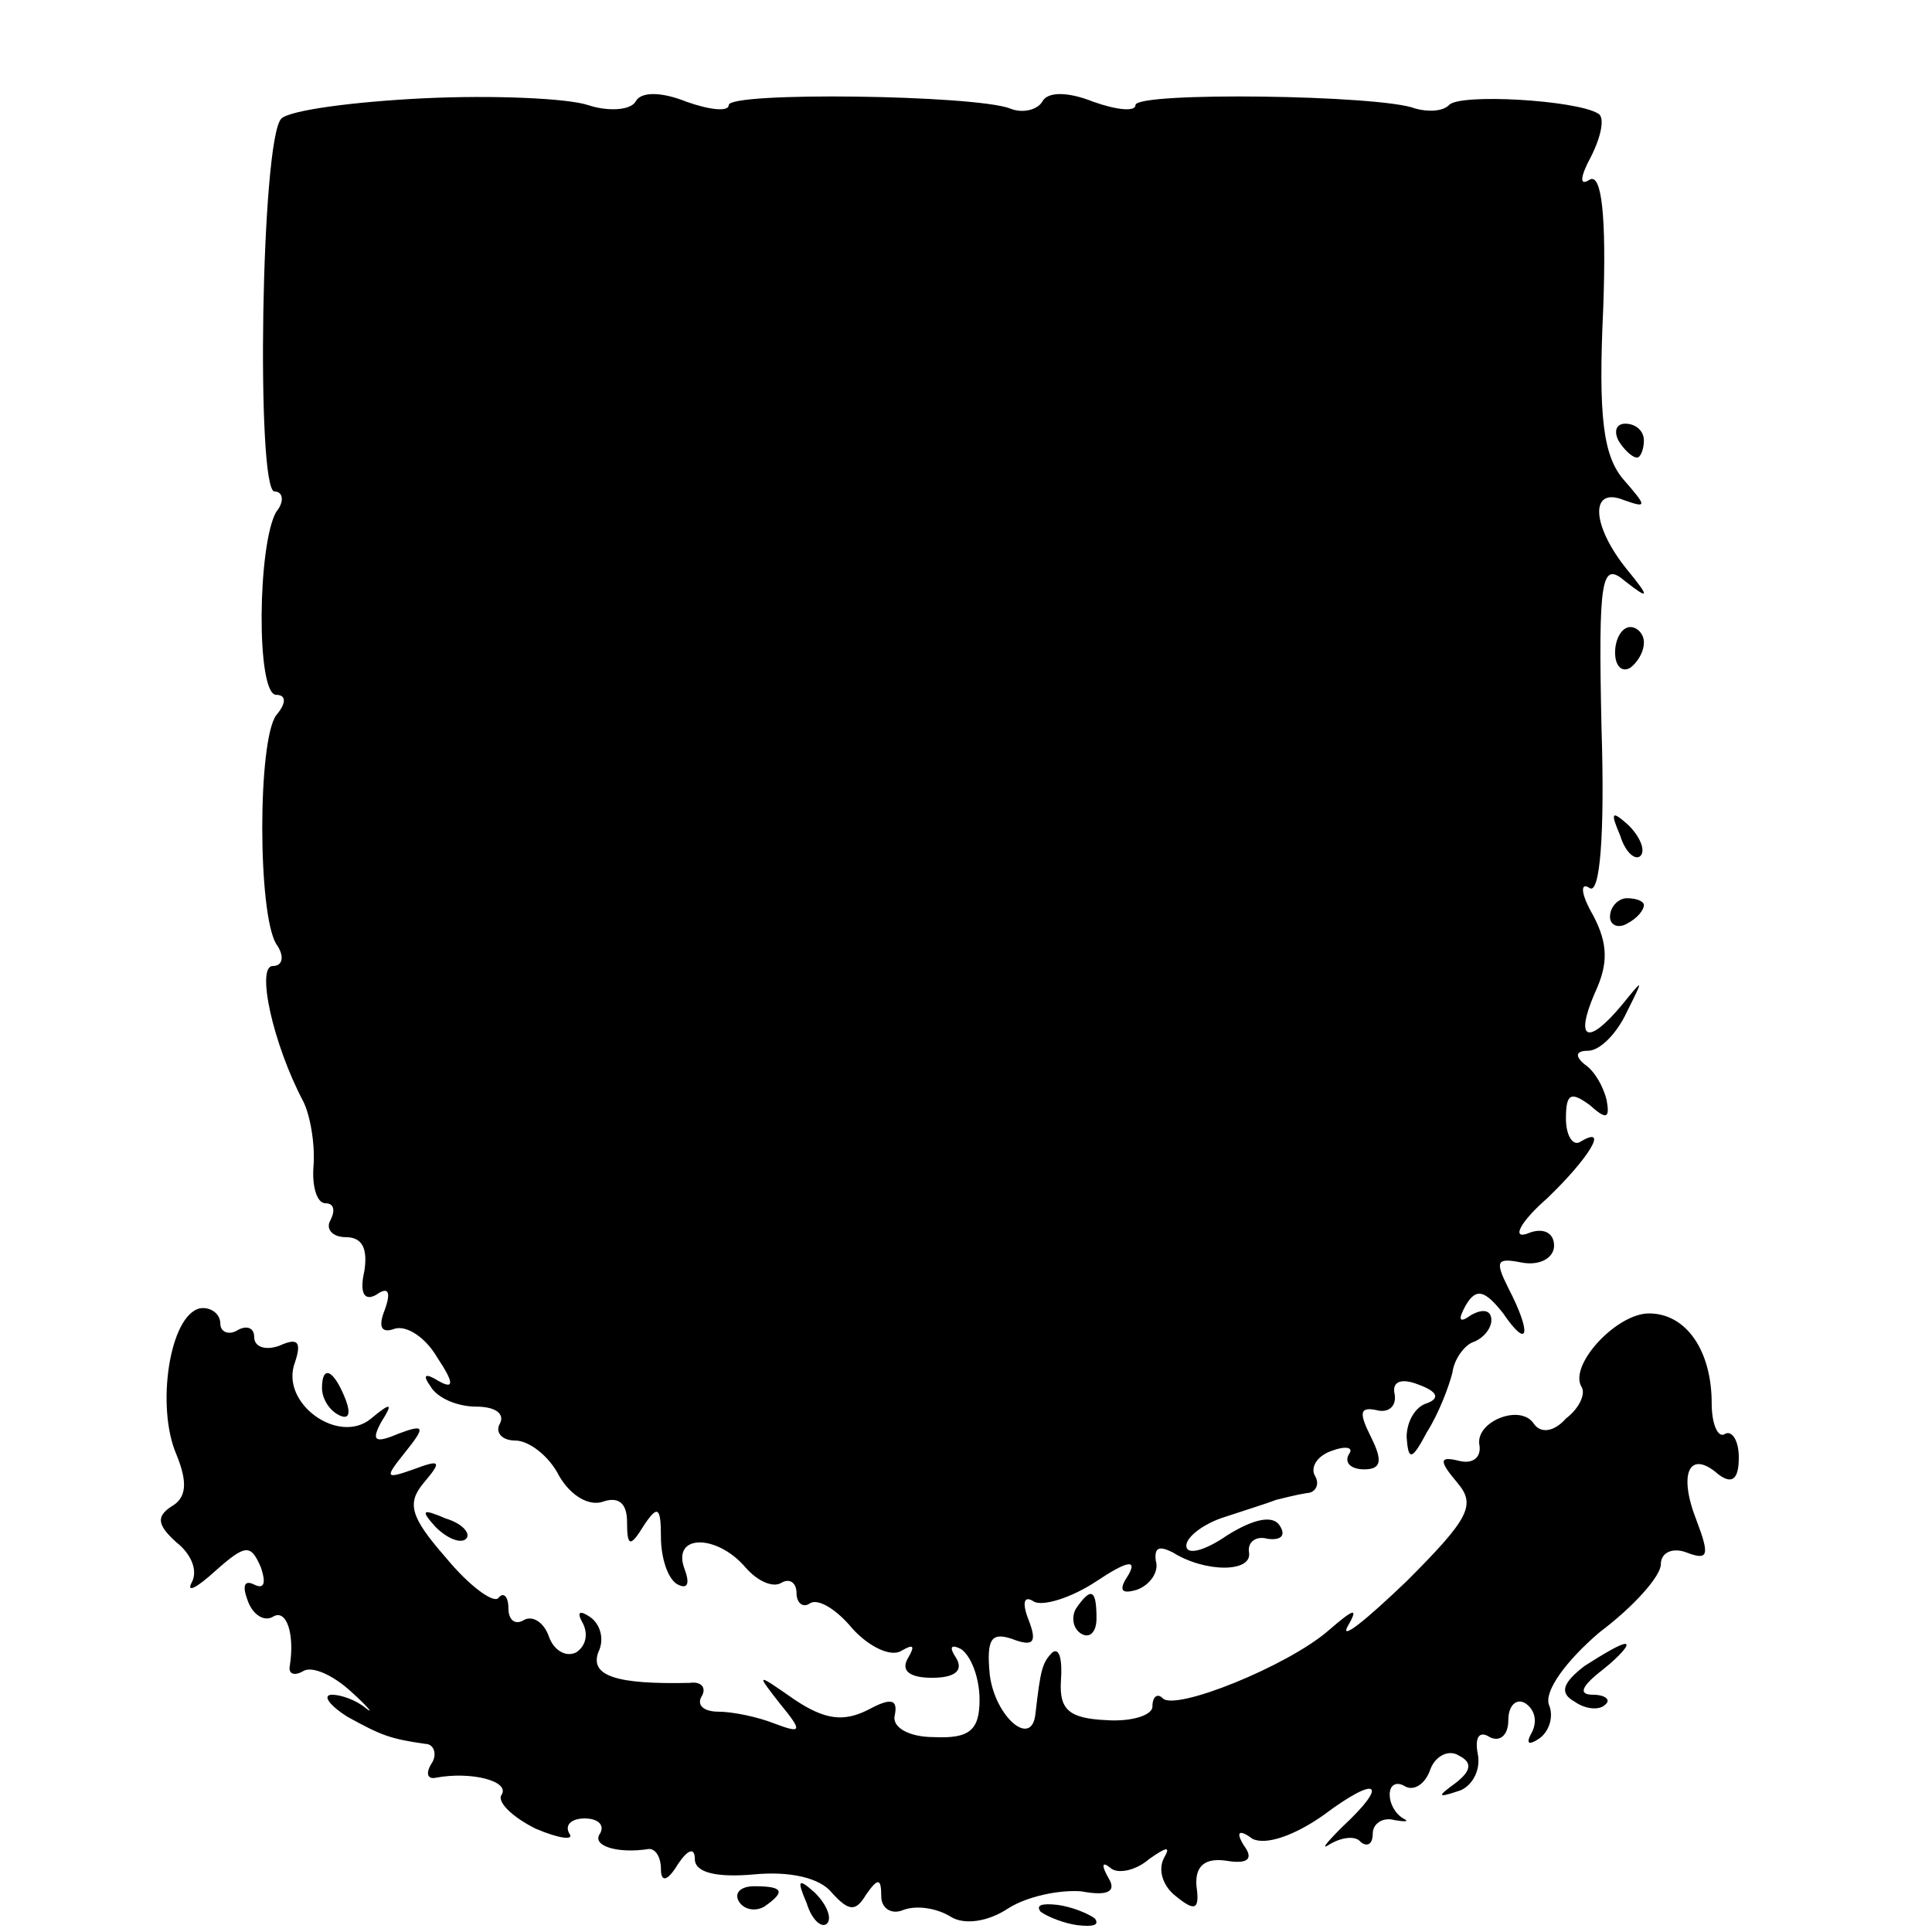 <?xml version="1.0" standalone="no"?>
<!DOCTYPE svg PUBLIC "-//W3C//DTD SVG 20010904//EN"
 "http://www.w3.org/TR/2001/REC-SVG-20010904/DTD/svg10.dtd">
<svg version="1.0" xmlns="http://www.w3.org/2000/svg"
 width="114pt" height="114pt" viewBox="0 0 114 114"
 preserveAspectRatio="xMidYMid meet">
<g transform="translate(0,114) scale(0.1,-0.1)"
fill="#000000" stroke="none">
<path d="M250 1082 c-41 -2 -79 -7 -84 -12 -12 -12 -15 -220 -4 -220 5 0 6 -6
1 -12 -11 -19 -12 -108 0 -108 6 0 6 -5 0 -12 -11 -15 -11 -117 0 -135 5 -7 4
-13 -2 -13 -10 0 0 -46 18 -80 4 -8 7 -25 6 -38 -1 -12 2 -22 7 -22 5 0 6 -4
3 -10 -3 -5 1 -10 9 -10 10 0 13 -7 11 -20 -3 -13 0 -18 7 -14 7 5 9 2 5 -9
-4 -10 -2 -14 6 -11 7 2 18 -5 25 -17 10 -15 10 -19 1 -14 -8 5 -10 4 -5 -3 4
-7 16 -12 27 -12 11 0 17 -4 14 -10 -3 -5 1 -10 9 -10 8 0 20 -9 26 -21 7 -12
18 -18 26 -15 9 3 14 -1 14 -12 0 -15 2 -15 10 -2 8 12 10 11 10 -7 0 -12 4
-25 10 -28 6 -3 7 1 4 9 -8 21 19 21 36 1 7 -8 16 -12 21 -9 5 3 9 0 9 -6 0
-6 4 -9 8 -6 5 3 16 -4 25 -15 10 -11 23 -17 29 -13 7 4 8 3 4 -4 -5 -8 1 -12
14 -12 13 0 19 4 14 12 -4 6 -3 8 3 5 6 -4 11 -17 11 -30 0 -18 -6 -23 -27
-22 -15 0 -25 6 -23 13 2 10 -3 10 -16 3 -14 -7 -25 -6 -43 6 -23 16 -23 16
-9 -2 14 -17 13 -18 -3 -12 -10 4 -25 7 -33 7 -9 0 -13 4 -10 9 3 5 0 9 -7 8
-43 -1 -59 4 -54 18 4 8 1 17 -5 21 -6 4 -8 3 -4 -4 3 -6 2 -13 -4 -17 -6 -3
-13 1 -16 9 -3 9 -10 13 -15 10 -5 -3 -9 0 -9 7 0 7 -3 10 -6 6 -3 -3 -17 7
-31 24 -21 24 -23 32 -13 44 11 13 10 14 -6 8 -17 -6 -17 -5 -5 10 12 15 12
17 -4 11 -14 -6 -16 -4 -10 7 7 11 6 12 -6 2 -19 -16 -54 9 -45 33 4 12 2 15
-9 10 -8 -3 -15 -1 -15 5 0 6 -5 7 -10 4 -5 -3 -10 -1 -10 4 0 6 -6 10 -12 9
-18 -4 -26 -58 -14 -86 7 -17 6 -26 -3 -31 -9 -6 -8 -11 3 -21 9 -7 13 -17 9
-24 -3 -6 3 -3 14 7 18 16 21 16 27 2 3 -9 2 -13 -4 -10 -6 3 -7 -1 -4 -9 3
-9 10 -13 15 -10 8 5 13 -10 10 -29 -1 -5 3 -6 8 -3 5 3 17 -2 28 -12 10 -9
14 -14 9 -10 -6 5 -15 8 -20 8 -6 0 -2 -6 9 -13 20 -11 25 -13 46 -16 5 0 7
-6 4 -11 -4 -6 -3 -10 2 -9 21 4 44 -2 39 -10 -3 -4 6 -13 20 -20 14 -6 23 -7
20 -3 -3 5 1 9 9 9 8 0 12 -4 9 -9 -5 -7 10 -12 29 -9 4 0 7 -5 7 -12 0 -8 4
-7 10 3 6 9 10 10 10 3 0 -8 13 -11 35 -9 21 2 39 -2 46 -11 10 -11 14 -11 20
-1 7 10 9 10 9 -1 0 -7 6 -11 13 -8 8 3 20 1 28 -4 8 -5 22 -3 34 5 11 7 30
11 43 10 16 -3 21 0 16 8 -4 7 -4 10 1 6 4 -4 15 -2 23 5 10 7 13 8 9 1 -4 -7
-1 -17 7 -23 11 -9 14 -8 12 6 -1 12 5 17 18 15 12 -2 16 1 10 9 -5 8 -3 10 5
4 8 -4 25 2 42 14 32 24 39 19 11 -7 -10 -10 -13 -14 -7 -10 7 4 15 5 18 1 4
-3 7 -1 7 5 0 6 6 10 13 8 6 -1 9 -1 5 1 -5 3 -8 9 -8 14 0 6 4 8 9 5 5 -3 12
1 15 10 3 8 11 12 17 8 8 -4 7 -9 -2 -16 -11 -8 -11 -9 1 -5 8 2 14 12 12 22
-2 10 1 14 7 10 6 -3 11 1 11 10 0 9 5 13 10 10 6 -4 7 -11 4 -17 -4 -7 -2 -8
4 -4 6 4 9 13 6 20 -3 8 10 26 30 43 20 15 36 33 36 40 0 7 7 10 15 7 13 -5
14 -2 6 19 -11 28 -4 42 13 27 8 -6 12 -3 12 10 0 10 -4 16 -8 14 -4 -3 -8 5
-8 18 0 31 -15 53 -37 53 -19 0 -47 -30 -40 -43 3 -4 -1 -13 -9 -19 -7 -8 -15
-9 -19 -3 -8 12 -35 1 -32 -13 1 -7 -4 -11 -12 -9 -12 3 -12 0 -1 -13 11 -13
7 -21 -30 -58 -24 -23 -39 -35 -35 -27 7 12 4 11 -11 -2 -24 -21 -91 -48 -98
-40 -3 3 -6 1 -6 -5 0 -5 -12 -9 -27 -8 -22 1 -28 6 -27 23 1 13 -1 20 -5 17
-6 -6 -7 -10 -10 -36 -2 -21 -24 -2 -27 23 -2 21 1 25 13 21 13 -5 15 -2 10
11 -4 10 -3 15 3 11 5 -3 22 2 37 12 18 12 24 13 19 4 -6 -9 -5 -12 5 -9 8 3
13 11 11 17 -1 8 2 9 10 5 19 -12 47 -12 45 0 -1 6 4 10 11 8 8 -1 11 2 7 8
-4 6 -15 4 -31 -6 -13 -9 -24 -12 -24 -6 0 5 10 13 23 17 12 4 25 8 30 10 4 1
12 3 18 4 5 0 8 5 5 10 -3 5 1 12 10 15 8 3 13 2 10 -2 -3 -5 1 -9 9 -9 10 0
11 5 4 19 -7 14 -7 18 3 16 7 -2 12 2 11 9 -2 8 4 10 14 6 11 -4 13 -8 5 -11
-7 -2 -12 -11 -12 -20 1 -14 3 -14 12 3 7 11 13 27 15 35 1 8 7 16 12 18 6 2
11 8 11 13 0 6 -5 7 -12 3 -7 -5 -8 -3 -3 6 6 10 11 9 22 -5 15 -22 17 -12 3
15 -8 16 -7 18 8 15 11 -2 19 3 19 10 0 8 -7 11 -16 7 -9 -3 -4 7 12 21 25 24
37 44 19 33 -4 -2 -8 4 -8 14 0 15 3 16 14 8 10 -9 12 -8 10 3 -2 8 -7 17 -13
21 -6 5 -5 8 2 8 7 0 17 10 23 23 10 20 10 20 -3 4 -20 -24 -28 -21 -16 7 8
17 8 29 -1 46 -7 12 -8 20 -2 16 6 -4 9 31 7 94 -2 90 0 99 14 87 14 -11 15
-10 1 7 -21 26 -22 49 -2 41 14 -5 14 -4 0 12 -12 14 -15 37 -12 101 2 55 -1
80 -8 76 -6 -4 -6 1 1 14 6 12 8 23 4 25 -13 8 -82 12 -88 5 -4 -4 -13 -4 -20
-2 -20 8 -165 10 -165 2 0 -4 -11 -3 -25 2 -15 6 -27 6 -30 0 -3 -5 -12 -7
-19 -4 -21 8 -166 10 -166 2 0 -4 -11 -3 -25 2 -15 6 -27 6 -30 0 -3 -5 -16
-6 -28 -2 -12 4 -56 6 -97 4z"/>
<path d="M955 880 c3 -5 8 -10 11 -10 2 0 4 5 4 10 0 6 -5 10 -11 10 -5 0 -7
-4 -4 -10z"/>
<path d="M953 755 c0 -8 4 -12 9 -9 4 3 8 9 8 15 0 5 -4 9 -8 9 -5 0 -9 -7 -9
-15z"/>
<path d="M956 647 c3 -10 9 -15 12 -12 3 3 0 11 -7 18 -10 9 -11 8 -5 -6z"/>
<path d="M950 599 c0 -5 5 -7 10 -4 6 3 10 8 10 11 0 2 -4 4 -10 4 -5 0 -10
-5 -10 -11z"/>
<path d="M190 321 c0 -6 4 -13 10 -16 6 -3 7 1 4 9 -7 18 -14 21 -14 7z"/>
<path d="M257 239 c7 -7 15 -10 18 -7 3 3 -2 9 -12 12 -14 6 -15 5 -6 -5z"/>
<path d="M635 191 c-3 -5 -2 -12 3 -15 5 -3 9 1 9 9 0 17 -3 19 -12 6z"/>
<path d="M935 157 c-13 -10 -15 -16 -6 -21 7 -5 15 -5 18 -2 4 3 0 6 -7 6 -9
0 -7 5 6 15 10 8 16 15 13 15 -3 0 -13 -6 -24 -13z"/>
<path d="M436 18 c3 -5 10 -6 15 -3 13 9 11 12 -6 12 -8 0 -12 -4 -9 -9z"/>
<path d="M476 17 c3 -10 9 -15 12 -12 3 3 0 11 -7 18 -10 9 -11 8 -5 -6z"/>
<path d="M614 12 c4 -3 14 -7 22 -8 9 -1 13 0 10 4 -4 3 -14 7 -22 8 -9 1 -13
0 -10 -4z"/>
</g>
</svg>
